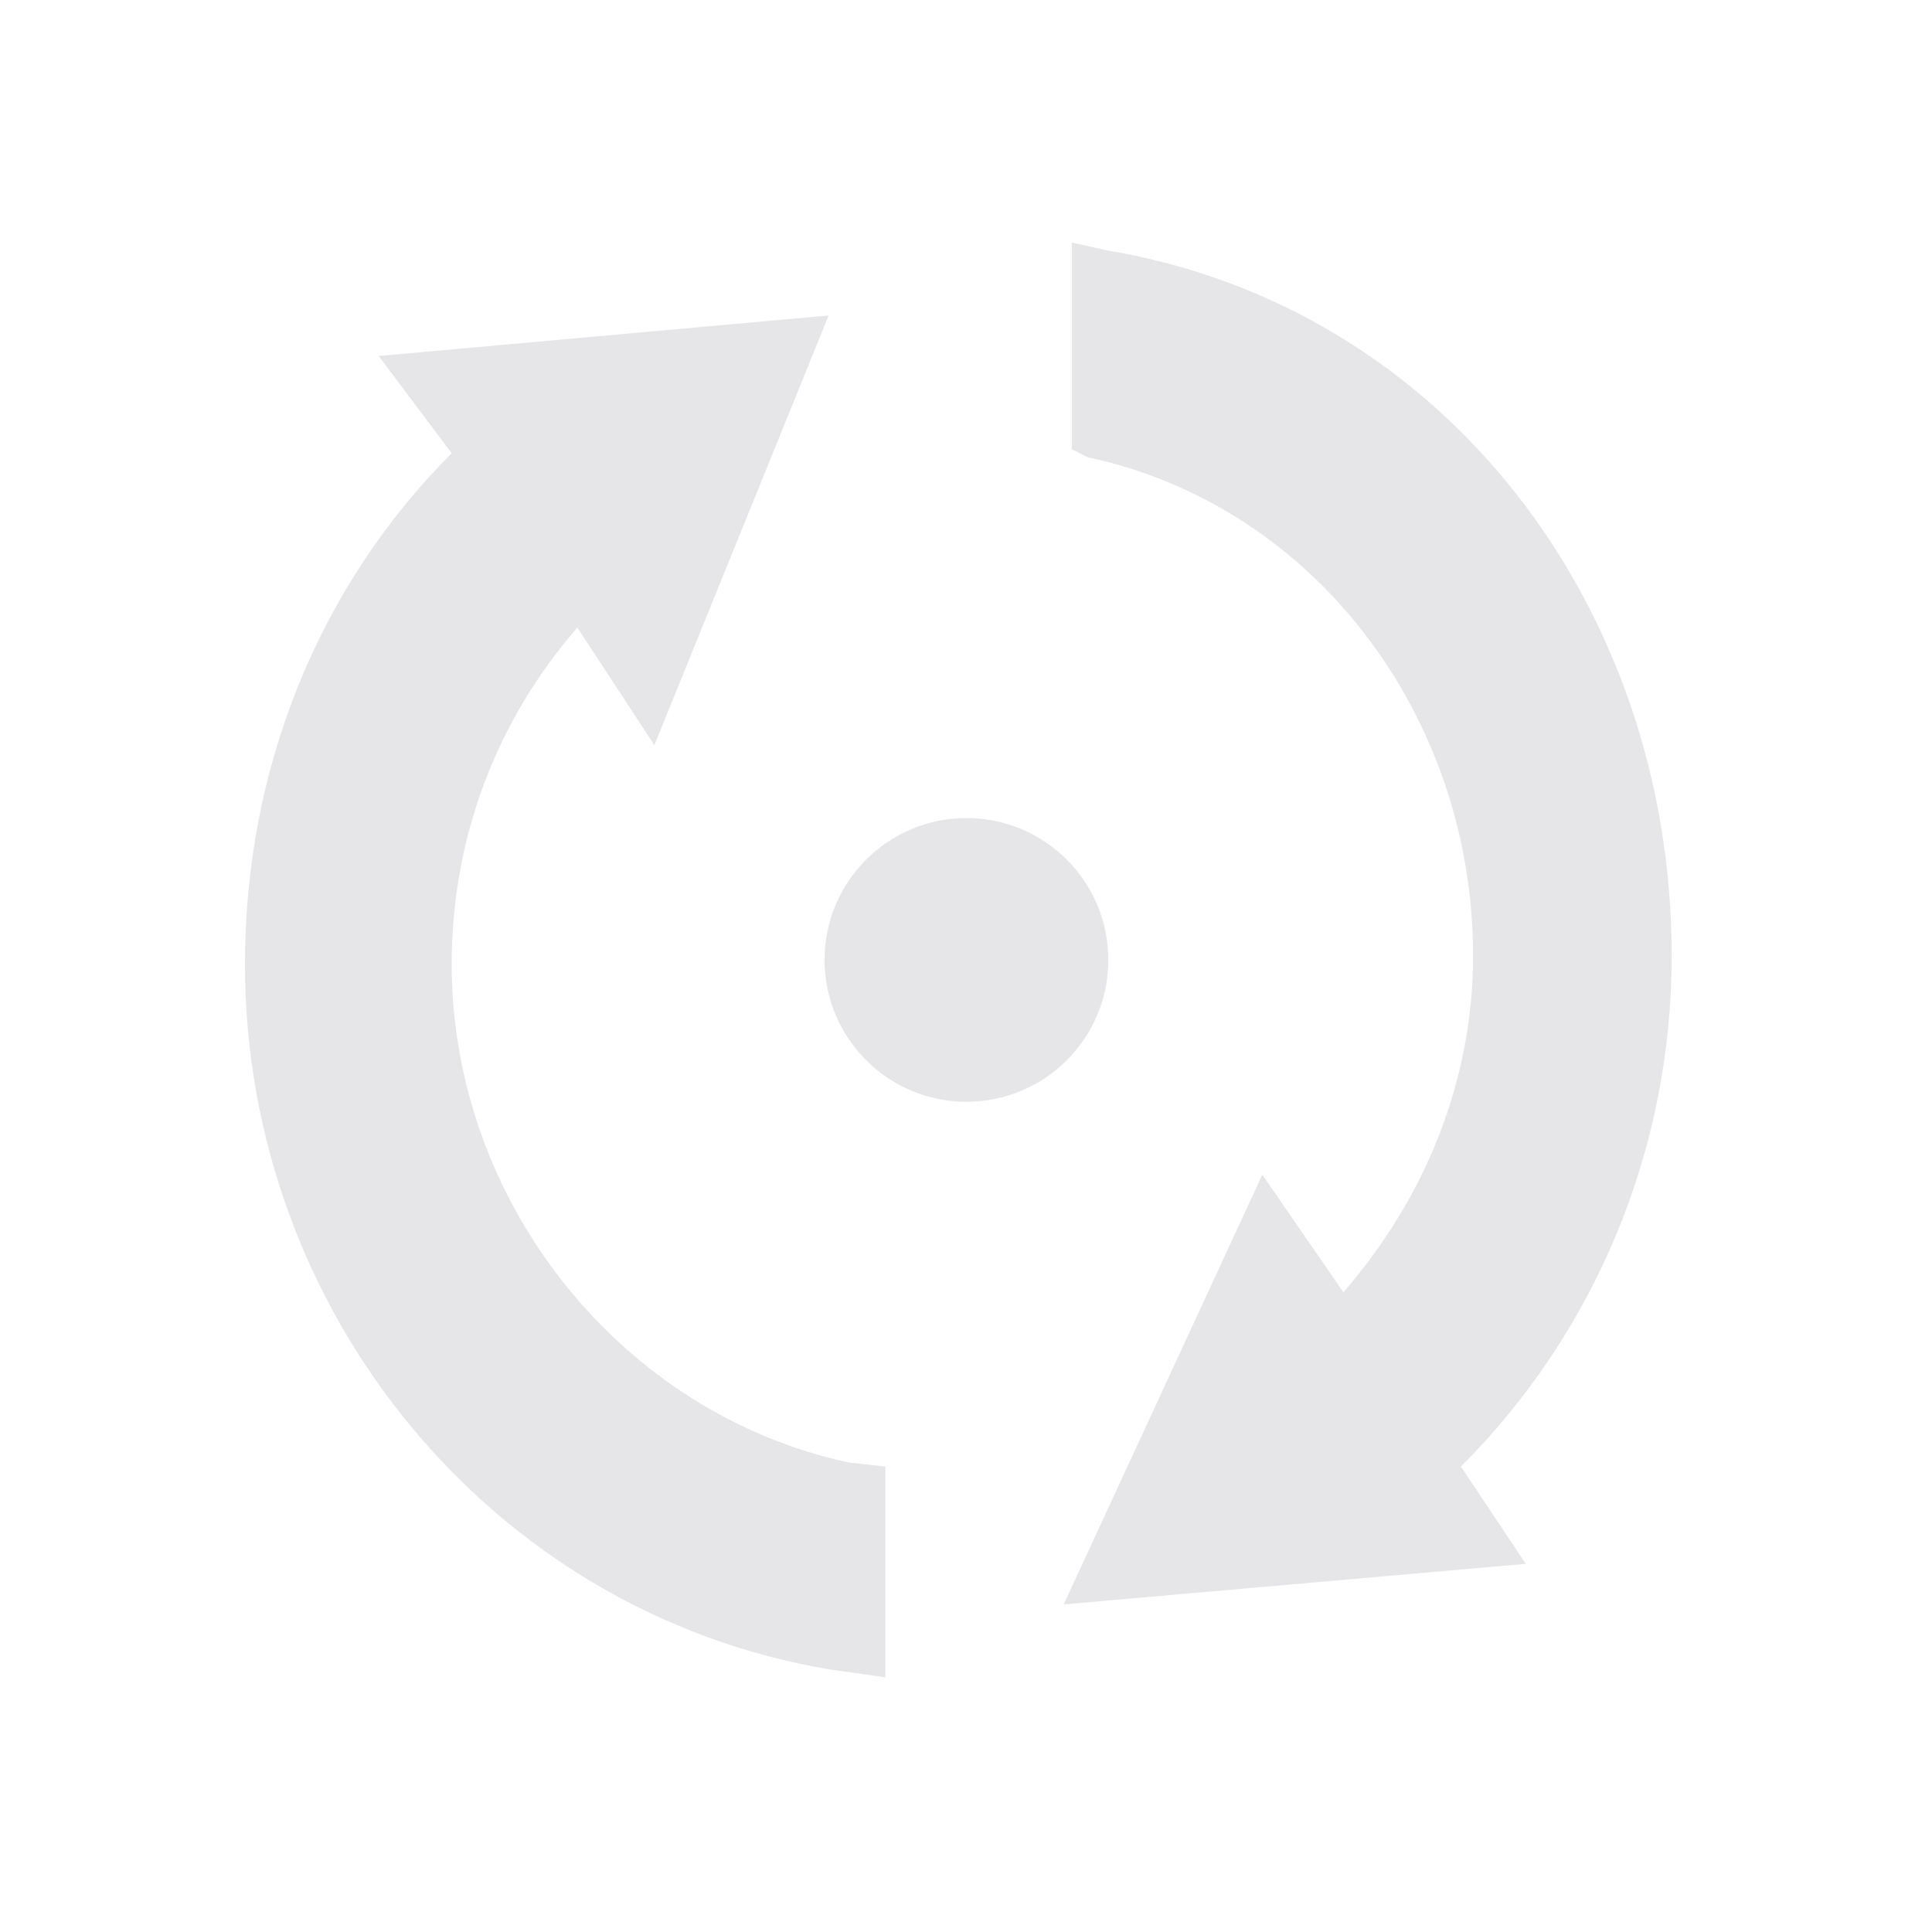 <?xml version="1.0" encoding="UTF-8"?>
<!-- Generated by Pixelmator Pro 3.6.14 -->
<svg width="30" height="30" viewBox="0 0 30 30" xmlns="http://www.w3.org/2000/svg">
    <g id="Page-1">
        <g id="continuata">
            <g id="O">
                <path id="Oval-path" fill="#e6e5e8" fill-rule="evenodd" stroke="none" d="M 17.21 14.906 C 17.21 16.122 16.224 17.108 15.007 17.108 C 13.79 17.108 12.804 16.122 12.804 14.906 C 12.804 13.689 13.79 12.703 15.007 12.703 C 16.224 12.703 17.21 13.689 17.21 14.906 Z"/>
                <path id="Path" fill="#e6e5e8" fill-rule="evenodd" stroke="none" d="M 13.182 22.71 C 9.657 21.955 7.014 18.682 7.014 14.969 C 7.014 13.017 7.706 11.192 8.965 9.745 L 10.161 11.57 L 12.867 4.899 L 5.881 5.528 L 7.014 7.038 C 4.937 9.115 3.804 11.948 3.804 14.969 C 3.804 20.381 7.643 25.038 12.867 25.92 L 13.748 26.045 L 13.748 22.773 L 13.182 22.71 L 13.182 22.71 Z"/>
                <path id="path1" fill="#e6e5e8" fill-rule="evenodd" stroke="none" d="M 16.895 7.101 C 20.42 7.857 22.874 11.129 22.874 14.843 C 22.874 16.794 22.119 18.619 20.86 20.066 L 19.601 18.241 L 16.517 24.913 L 23.692 24.283 L 22.685 22.773 C 24.762 20.696 25.958 17.864 25.958 14.843 C 25.958 9.43 22.434 4.773 17.21 3.892 L 16.643 3.766 L 16.643 6.976 L 16.895 7.101 Z"/>
            </g>
            <path id="path2" fill="#e6e5e8" fill-rule="evenodd" stroke="none" visibility="hidden" d="M 4.549 22.414 L 4.283 25.379 L 3.719 25.379 L 3.066 25.379 C 1.163 25.379 -0.614 25.198 -2.266 24.837 C -3.918 24.475 -5.401 23.941 -6.714 23.232 C -8.499 22.259 -9.892 20.968 -10.896 19.36 C -11.899 17.753 -12.4 15.96 -12.4 13.984 C -12.4 12.214 -11.943 10.587 -11.028 9.105 C -10.114 7.622 -8.919 6.409 -7.444 5.465 C -6.116 4.609 -4.527 3.957 -2.676 3.507 C -0.824 3.057 1.09 2.832 3.066 2.832 L 3.564 2.832 L 3.973 2.832 L 4.15 5.797 L 3.807 5.797 L 3.464 5.797 C 1.827 5.797 0.429 5.896 -0.729 6.096 C -1.886 6.295 -3.011 6.623 -4.103 7.08 C -5.563 7.67 -6.721 8.6 -7.577 9.868 C -8.432 11.137 -8.86 12.494 -8.86 13.939 C -8.86 15.665 -8.458 17.115 -7.654 18.287 C -6.85 19.46 -5.784 20.363 -4.457 20.998 C -3.424 21.499 -2.259 21.861 -0.961 22.082 C 0.337 22.303 1.709 22.414 3.155 22.414 L 3.951 22.414 L 4.549 22.414 Z M 46.361 25.29 L 42.865 25.29 C 42.88 24.877 42.899 23.513 42.921 21.197 C 42.943 18.881 42.954 17.45 42.954 16.904 C 42.954 16.137 42.95 15.005 42.943 13.508 C 42.936 12.011 42.924 10.915 42.91 10.222 C 42.865 8.526 42.541 7.309 41.936 6.571 C 41.331 5.834 40.284 5.465 38.794 5.465 C 37.894 5.465 36.781 5.731 35.453 6.262 C 34.126 6.793 32.783 7.471 31.426 8.297 C 31.426 8.459 31.419 9.337 31.404 10.93 C 31.389 12.523 31.382 13.976 31.382 15.289 C 31.382 17 31.4 19.065 31.437 21.484 C 31.474 23.904 31.493 25.172 31.493 25.29 L 27.997 25.29 C 27.997 25.187 28.011 24.283 28.041 22.58 C 28.07 20.876 28.085 18.343 28.085 14.979 C 28.085 13.431 28.081 11.616 28.074 9.536 C 28.067 7.456 28.041 5.244 27.997 2.898 L 31.448 2.898 L 31.426 5.443 L 31.448 5.487 C 33.513 4.307 35.236 3.485 36.615 3.02 C 37.994 2.555 39.141 2.323 40.055 2.323 C 41.944 2.323 43.459 2.917 44.602 4.104 C 45.746 5.292 46.317 6.918 46.317 8.983 C 46.317 10.842 46.306 12.446 46.284 13.796 C 46.262 15.145 46.251 16.241 46.251 17.081 C 46.251 18.424 46.269 20.102 46.306 22.115 C 46.343 24.129 46.361 25.187 46.361 25.29 Z M 62.909 22.547 L 62.511 25.357 C 62.407 25.371 62.153 25.386 61.747 25.401 C 61.342 25.416 60.991 25.423 60.696 25.423 C 57.672 25.423 55.386 24.792 53.837 23.531 C 52.288 22.27 51.514 20.334 51.514 17.723 C 51.514 16.086 51.525 14.33 51.547 12.457 C 51.569 10.584 51.58 8.26 51.58 5.487 L 47.863 5.487 L 47.863 2.898 L 51.779 2.898 L 51.779 -2.346 L 54.988 -2.346 L 54.988 2.898 L 62.909 2.898 L 62.909 5.487 L 54.988 5.487 C 54.988 5.797 54.977 6.719 54.955 8.253 C 54.932 9.787 54.921 10.923 54.921 11.66 C 54.921 12.28 54.921 13.04 54.921 13.939 C 54.921 14.839 54.921 15.909 54.921 17.148 C 54.921 19.065 55.438 20.448 56.47 21.296 C 57.503 22.145 59.096 22.569 61.25 22.569 C 61.515 22.569 61.832 22.565 62.201 22.558 C 62.57 22.55 62.806 22.547 62.909 22.547 Z M 68.858 -1.394 L 64.964 -1.394 L 64.964 -5.2 L 68.858 -5.2 L 68.858 -1.394 Z M 68.659 25.29 L 65.163 25.29 C 65.178 25.054 65.196 23.601 65.218 20.931 C 65.24 18.261 65.251 16.056 65.251 14.316 C 65.251 12.796 65.248 11.126 65.24 9.304 C 65.233 7.482 65.207 5.347 65.163 2.898 L 68.659 2.898 C 68.629 5.023 68.604 7.01 68.581 8.861 C 68.559 10.713 68.548 12.361 68.548 13.807 C 68.548 17.244 68.567 20.002 68.604 22.082 C 68.64 24.162 68.659 25.231 68.659 25.29 Z M 91.756 25.29 L 88.26 25.29 C 88.275 24.877 88.293 23.513 88.315 21.197 C 88.337 18.881 88.348 17.45 88.348 16.904 C 88.348 16.137 88.345 15.005 88.337 13.508 C 88.33 12.011 88.319 10.915 88.304 10.222 C 88.26 8.526 87.935 7.309 87.331 6.571 C 86.726 5.834 85.678 5.465 84.189 5.465 C 83.289 5.465 82.175 5.731 80.848 6.262 C 79.52 6.793 78.178 7.471 76.821 8.297 C 76.821 8.459 76.813 9.337 76.798 10.93 C 76.784 12.523 76.776 13.976 76.776 15.289 C 76.776 17 76.795 19.065 76.832 21.484 C 76.868 23.904 76.887 25.172 76.887 25.29 L 73.391 25.29 C 73.391 25.187 73.406 24.283 73.435 22.58 C 73.465 20.876 73.479 18.343 73.479 14.979 C 73.479 13.431 73.476 11.616 73.468 9.536 C 73.461 7.456 73.435 5.244 73.391 2.898 L 76.843 2.898 L 76.821 5.443 L 76.843 5.487 C 78.908 4.307 80.63 3.485 82.009 3.02 C 83.388 2.555 84.535 2.323 85.45 2.323 C 87.338 2.323 88.854 2.917 89.997 4.104 C 91.14 5.292 91.712 6.918 91.712 8.983 C 91.712 10.842 91.7 12.446 91.678 13.796 C 91.656 15.145 91.645 16.241 91.645 17.081 C 91.645 18.424 91.664 20.102 91.7 22.115 C 91.737 24.129 91.756 25.187 91.756 25.29 Z M 114.366 25.29 L 110.981 25.29 L 110.981 22.724 L 110.958 22.701 C 109.926 23.38 108.639 24.077 107.097 24.792 C 105.556 25.508 104.04 25.865 102.55 25.865 C 100.515 25.865 98.922 25.261 97.771 24.051 C 96.621 22.842 96.045 21.145 96.045 18.962 C 96.045 17.782 96.056 16.377 96.079 14.747 C 96.101 13.117 96.112 11.933 96.112 11.196 C 96.112 9.853 96.093 8.198 96.056 6.228 C 96.02 4.259 96.001 3.149 96.001 2.898 L 99.497 2.898 C 99.497 3.09 99.482 4.152 99.453 6.085 C 99.423 8.017 99.409 9.558 99.409 10.709 C 99.409 11.727 99.416 12.995 99.431 14.515 C 99.445 16.034 99.453 17.111 99.453 17.745 C 99.482 19.486 99.785 20.762 100.36 21.573 C 100.935 22.384 101.865 22.79 103.148 22.79 C 104.461 22.79 105.903 22.436 107.474 21.728 C 109.045 21.02 110.199 20.4 110.936 19.869 C 110.936 19.692 110.944 18.877 110.958 17.424 C 110.973 15.971 110.981 14.161 110.981 11.992 C 110.981 10.443 110.962 8.589 110.925 6.428 C 110.888 4.267 110.87 3.09 110.87 2.898 L 114.366 2.898 C 114.366 3.149 114.351 3.979 114.322 5.388 C 114.292 6.796 114.277 9.197 114.277 12.59 C 114.277 14.493 114.285 16.163 114.3 17.601 C 114.314 19.04 114.336 21.602 114.366 25.29 Z M 134.255 12.678 C 134.255 16.336 134.247 19.316 134.232 21.617 C 134.218 23.918 134.21 25.157 134.21 25.334 C 134.063 25.349 133.377 25.405 132.153 25.5 C 130.928 25.596 129.35 25.644 127.418 25.644 C 126.208 25.644 124.991 25.534 123.767 25.312 C 122.542 25.091 121.488 24.774 120.603 24.361 C 119.423 23.815 118.467 23.07 117.737 22.126 C 117.007 21.182 116.642 20.046 116.642 18.719 C 116.642 17.317 117.073 16.104 117.936 15.079 C 118.799 14.054 119.998 13.224 121.532 12.59 C 122.491 12.191 123.77 11.834 125.371 11.517 C 126.971 11.199 128.797 10.96 130.847 10.797 C 130.759 9.647 130.471 8.703 129.984 7.965 C 129.497 7.228 128.782 6.667 127.838 6.284 C 127.189 6.018 126.466 5.83 125.67 5.719 C 124.873 5.609 123.944 5.554 122.882 5.554 C 122.218 5.554 121.654 5.568 121.189 5.598 C 120.724 5.627 120.094 5.664 119.297 5.708 L 119.651 2.766 C 119.872 2.751 120.311 2.725 120.968 2.688 C 121.624 2.651 122.52 2.633 123.656 2.633 C 125.397 2.633 126.949 2.814 128.314 3.175 C 129.678 3.536 130.81 4.123 131.71 4.934 C 132.551 5.701 133.185 6.649 133.613 7.777 C 134.041 8.906 134.255 10.539 134.255 12.678 Z M 130.869 18.011 L 130.869 16.108 C 130.869 15.341 130.862 14.456 130.847 13.453 C 130.198 13.482 129.062 13.611 127.44 13.84 C 125.817 14.068 124.453 14.397 123.346 14.824 C 122.52 15.134 121.786 15.599 121.145 16.218 C 120.503 16.838 120.182 17.605 120.182 18.52 C 120.182 19.523 120.455 20.33 121.001 20.942 C 121.547 21.555 122.292 22.023 123.236 22.347 C 123.958 22.598 124.759 22.779 125.636 22.89 C 126.514 23 127.44 23.055 128.413 23.055 C 128.708 23.055 129.07 23.048 129.497 23.033 C 129.925 23.019 130.375 23.004 130.847 22.989 C 130.847 22.886 130.851 22.399 130.858 21.529 C 130.866 20.658 130.869 19.486 130.869 18.011 Z M 150.249 22.547 L 149.851 25.357 C 149.747 25.371 149.493 25.386 149.087 25.401 C 148.682 25.416 148.331 25.423 148.036 25.423 C 145.012 25.423 142.726 24.792 141.177 23.531 C 139.628 22.27 138.854 20.334 138.854 17.723 C 138.854 16.086 138.865 14.33 138.887 12.457 C 138.909 10.584 138.92 8.26 138.92 5.487 L 135.203 5.487 L 135.203 2.898 L 139.119 2.898 L 139.119 -2.346 L 142.328 -2.346 L 142.328 2.898 L 150.249 2.898 L 150.249 5.487 L 142.328 5.487 C 142.328 5.797 142.317 6.719 142.294 8.253 C 142.272 9.787 142.261 10.923 142.261 11.66 L 142.261 13.939 L 142.261 17.148 C 142.261 19.065 142.778 20.448 143.81 21.296 C 144.843 22.145 146.436 22.569 148.589 22.569 C 148.855 22.569 149.172 22.565 149.541 22.558 C 149.91 22.55 150.146 22.547 150.249 22.547 Z M 166.642 12.678 C 166.642 16.336 166.634 19.316 166.619 21.617 C 166.605 23.918 166.597 25.157 166.597 25.334 C 166.45 25.349 165.764 25.405 164.54 25.5 C 163.315 25.596 161.737 25.644 159.805 25.644 C 158.595 25.644 157.378 25.534 156.154 25.312 C 154.929 25.091 153.875 24.774 152.99 24.361 C 151.81 23.815 150.854 23.07 150.124 22.126 C 149.394 21.182 149.029 20.046 149.029 18.719 C 149.029 17.317 149.46 16.104 150.323 15.079 C 151.186 14.054 152.385 13.224 153.919 12.59 C 154.878 12.191 156.157 11.834 157.758 11.517 C 159.358 11.199 161.184 10.96 163.234 10.797 C 163.146 9.647 162.858 8.703 162.371 7.965 C 161.884 7.228 161.169 6.667 160.225 6.284 C 159.576 6.018 158.853 5.83 158.057 5.719 C 157.26 5.609 156.331 5.554 155.269 5.554 C 154.605 5.554 154.041 5.568 153.576 5.598 C 153.111 5.627 152.481 5.664 151.684 5.708 L 152.038 2.766 C 152.259 2.751 152.698 2.725 153.355 2.688 C 154.011 2.651 154.907 2.633 156.043 2.633 C 157.784 2.633 159.336 2.814 160.701 3.175 C 162.065 3.536 163.197 4.123 164.097 4.934 C 164.938 5.701 165.572 6.649 166 7.777 C 166.428 8.906 166.642 10.539 166.642 12.678 Z M 163.256 18.011 L 163.256 16.108 C 163.256 15.341 163.249 14.456 163.234 13.453 C 162.585 13.482 161.449 13.611 159.827 13.84 C 158.204 14.068 156.84 14.397 155.733 14.824 C 154.907 15.134 154.173 15.599 153.532 16.218 C 152.89 16.838 152.569 17.605 152.569 18.52 C 152.569 19.523 152.842 20.33 153.388 20.942 C 153.934 21.555 154.679 22.023 155.623 22.347 C 156.345 22.598 157.146 22.779 158.023 22.89 C 158.901 23 159.827 23.055 160.8 23.055 C 161.095 23.055 161.457 23.048 161.884 23.033 C 162.312 23.019 162.762 23.004 163.234 22.989 C 163.234 22.886 163.238 22.399 163.245 21.529 C 163.253 20.658 163.256 19.486 163.256 18.011 Z"/>
        </g>
    </g>
</svg>
